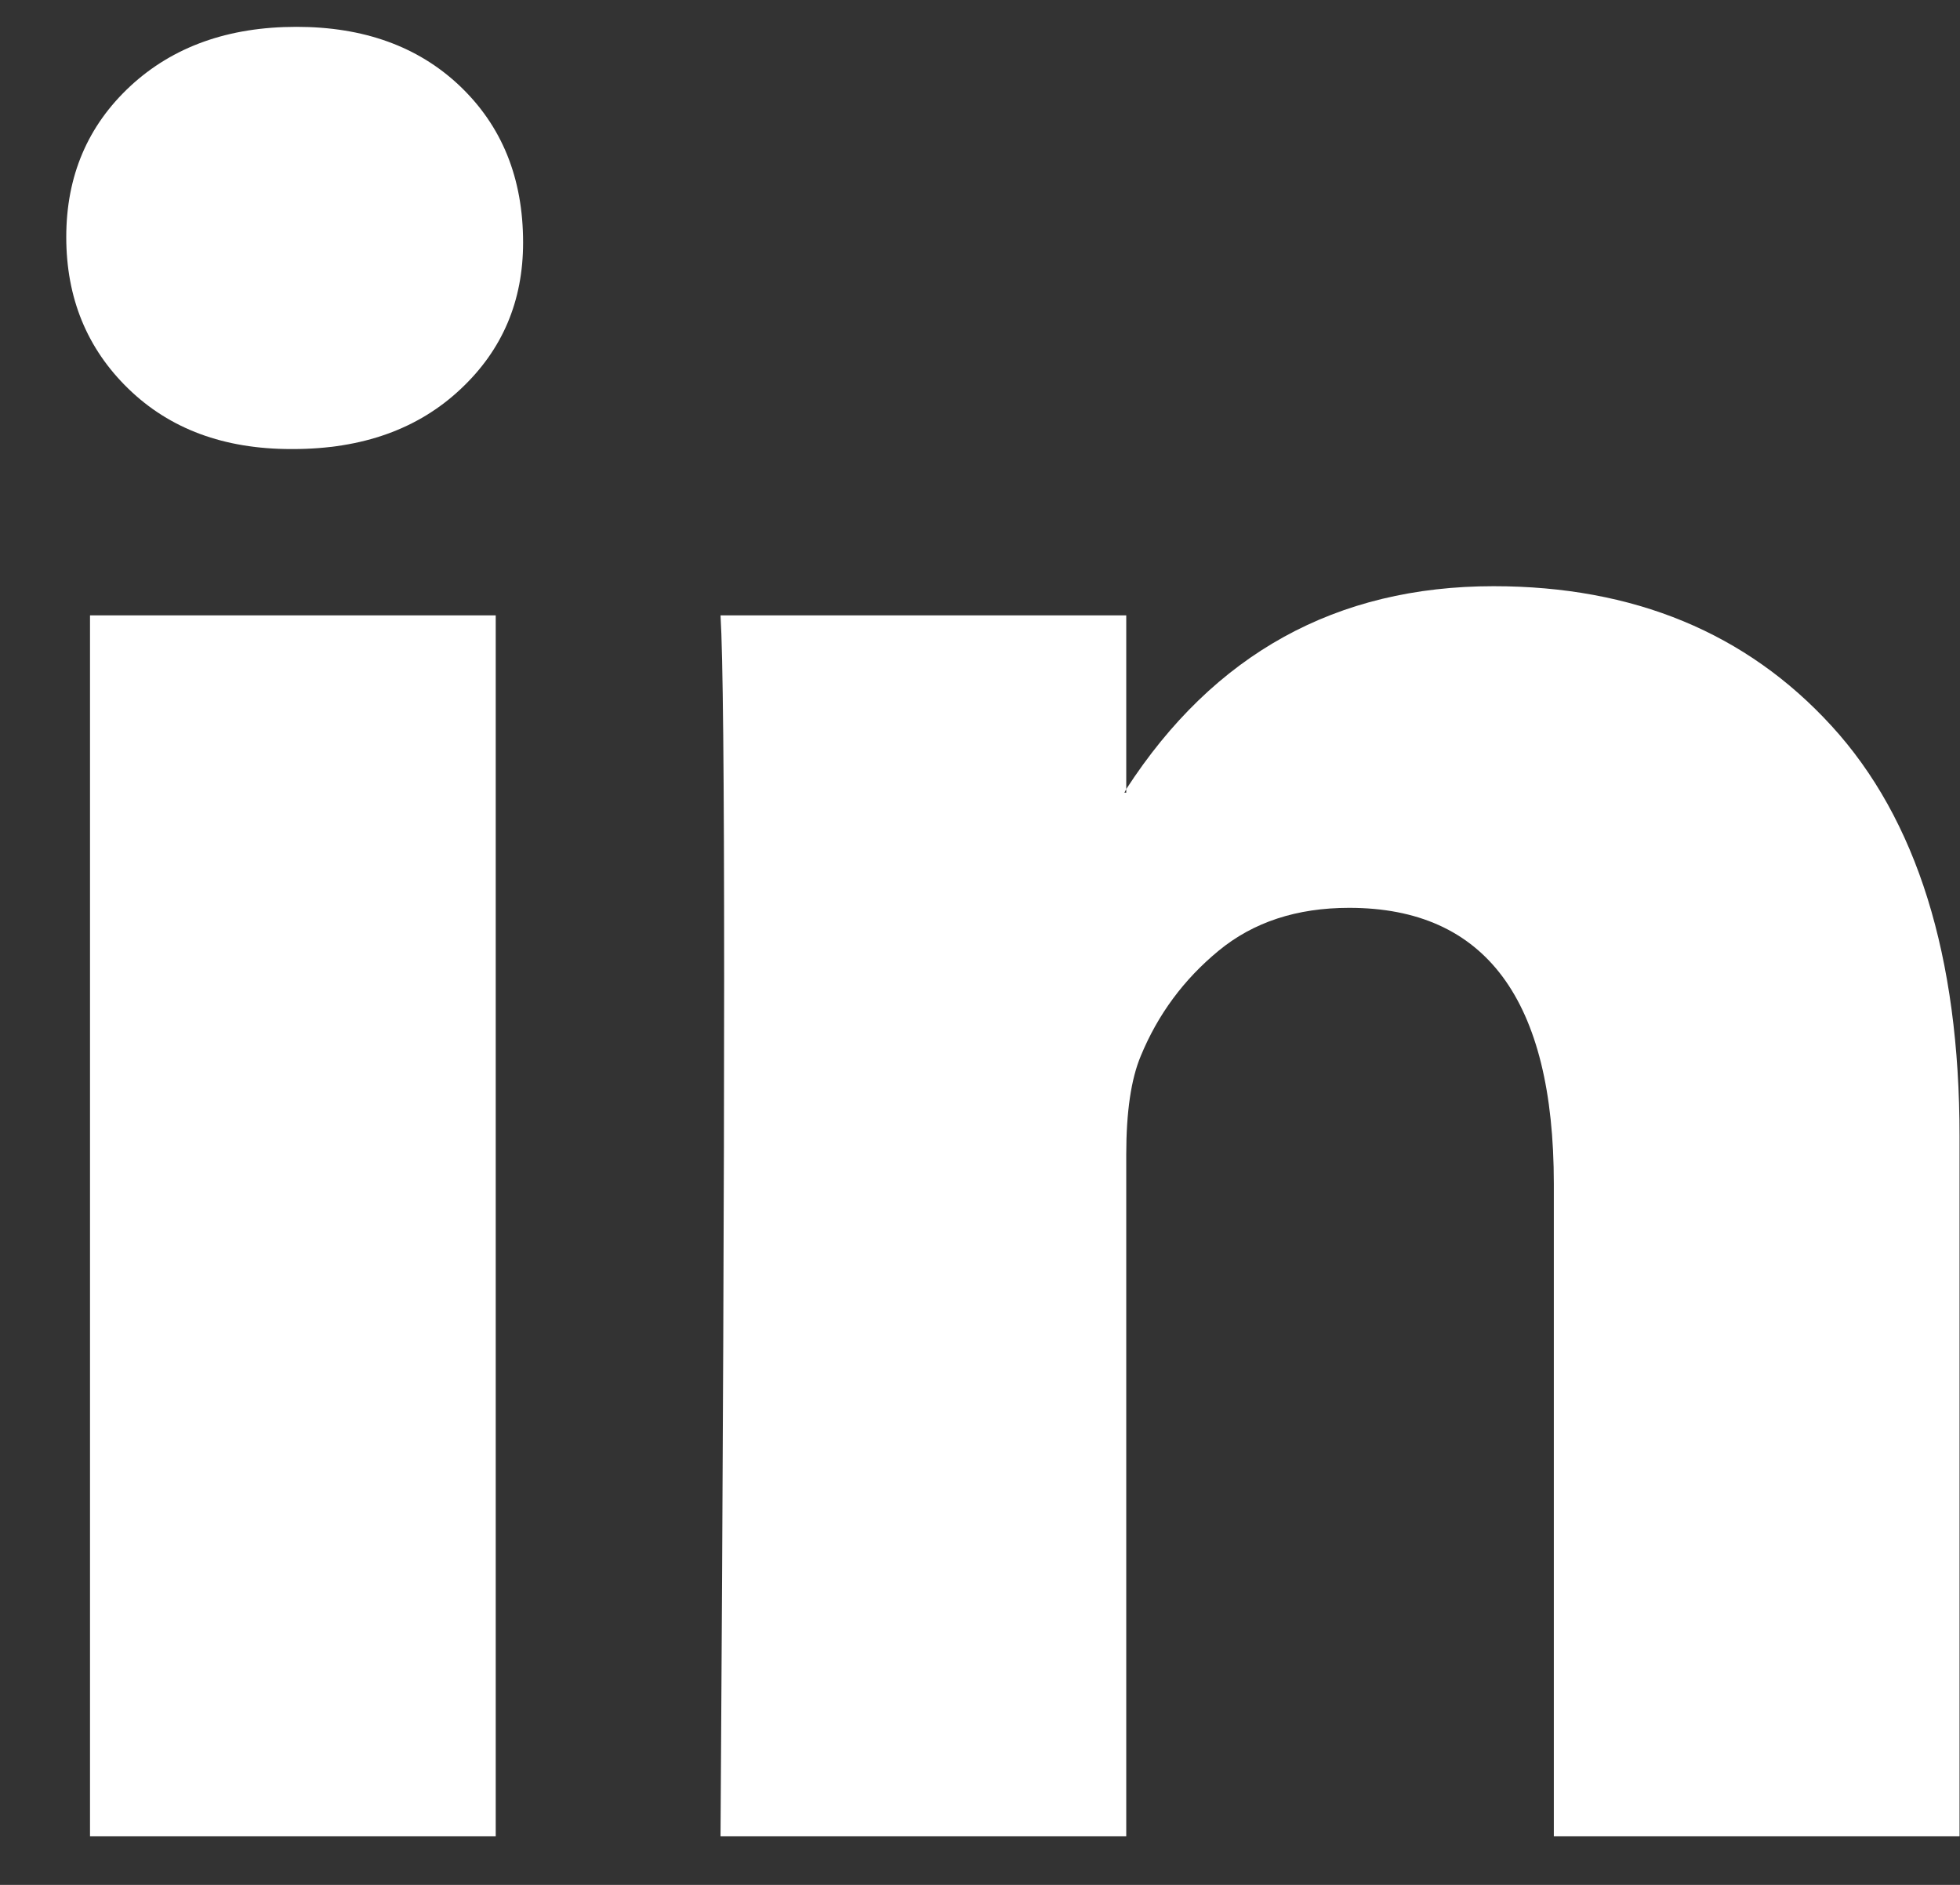 <svg width="26" height="25" viewBox="0 0 26 25" fill="none" xmlns="http://www.w3.org/2000/svg">
<rect x="0" y="0" width="26" height="25" fill="#333333" stroke="none"/>
<g clip-path="url(#clip0_830_823)">
<path d="M0.879 3.144C0.879 2.336 1.162 1.67 1.727 1.144C2.293 0.619 3.028 0.356 3.933 0.356C4.822 0.356 5.542 0.615 6.091 1.132C6.657 1.666 6.939 2.36 6.939 3.217C6.939 3.993 6.665 4.639 6.115 5.156C5.55 5.69 4.806 5.956 3.885 5.956H3.861C2.972 5.956 2.253 5.69 1.703 5.156C1.154 4.623 0.879 3.952 0.879 3.144ZM1.194 24.356V8.162H6.576V24.356H1.194ZM9.558 24.356H14.94V15.314C14.94 14.748 15.004 14.312 15.133 14.005C15.36 13.455 15.703 12.991 16.164 12.611C16.624 12.231 17.202 12.041 17.897 12.041C19.707 12.041 20.612 13.261 20.612 15.702V24.356H25.994V15.072C25.994 12.68 25.428 10.866 24.297 9.629C23.166 8.393 21.671 7.775 19.812 7.775C17.727 7.775 16.103 8.672 14.94 10.466V10.514H14.915L14.94 10.466V8.162H9.558C9.59 8.68 9.606 10.288 9.606 12.987C9.606 15.686 9.59 19.476 9.558 24.356Z" fill="#ffffff"/>
</g>
<defs>
<clipPath id="clip0_830_823">
<rect width="25.115" height="24" fill="white" transform="translate(0.879 0.356)"/>
</clipPath>
</defs>
</svg>
